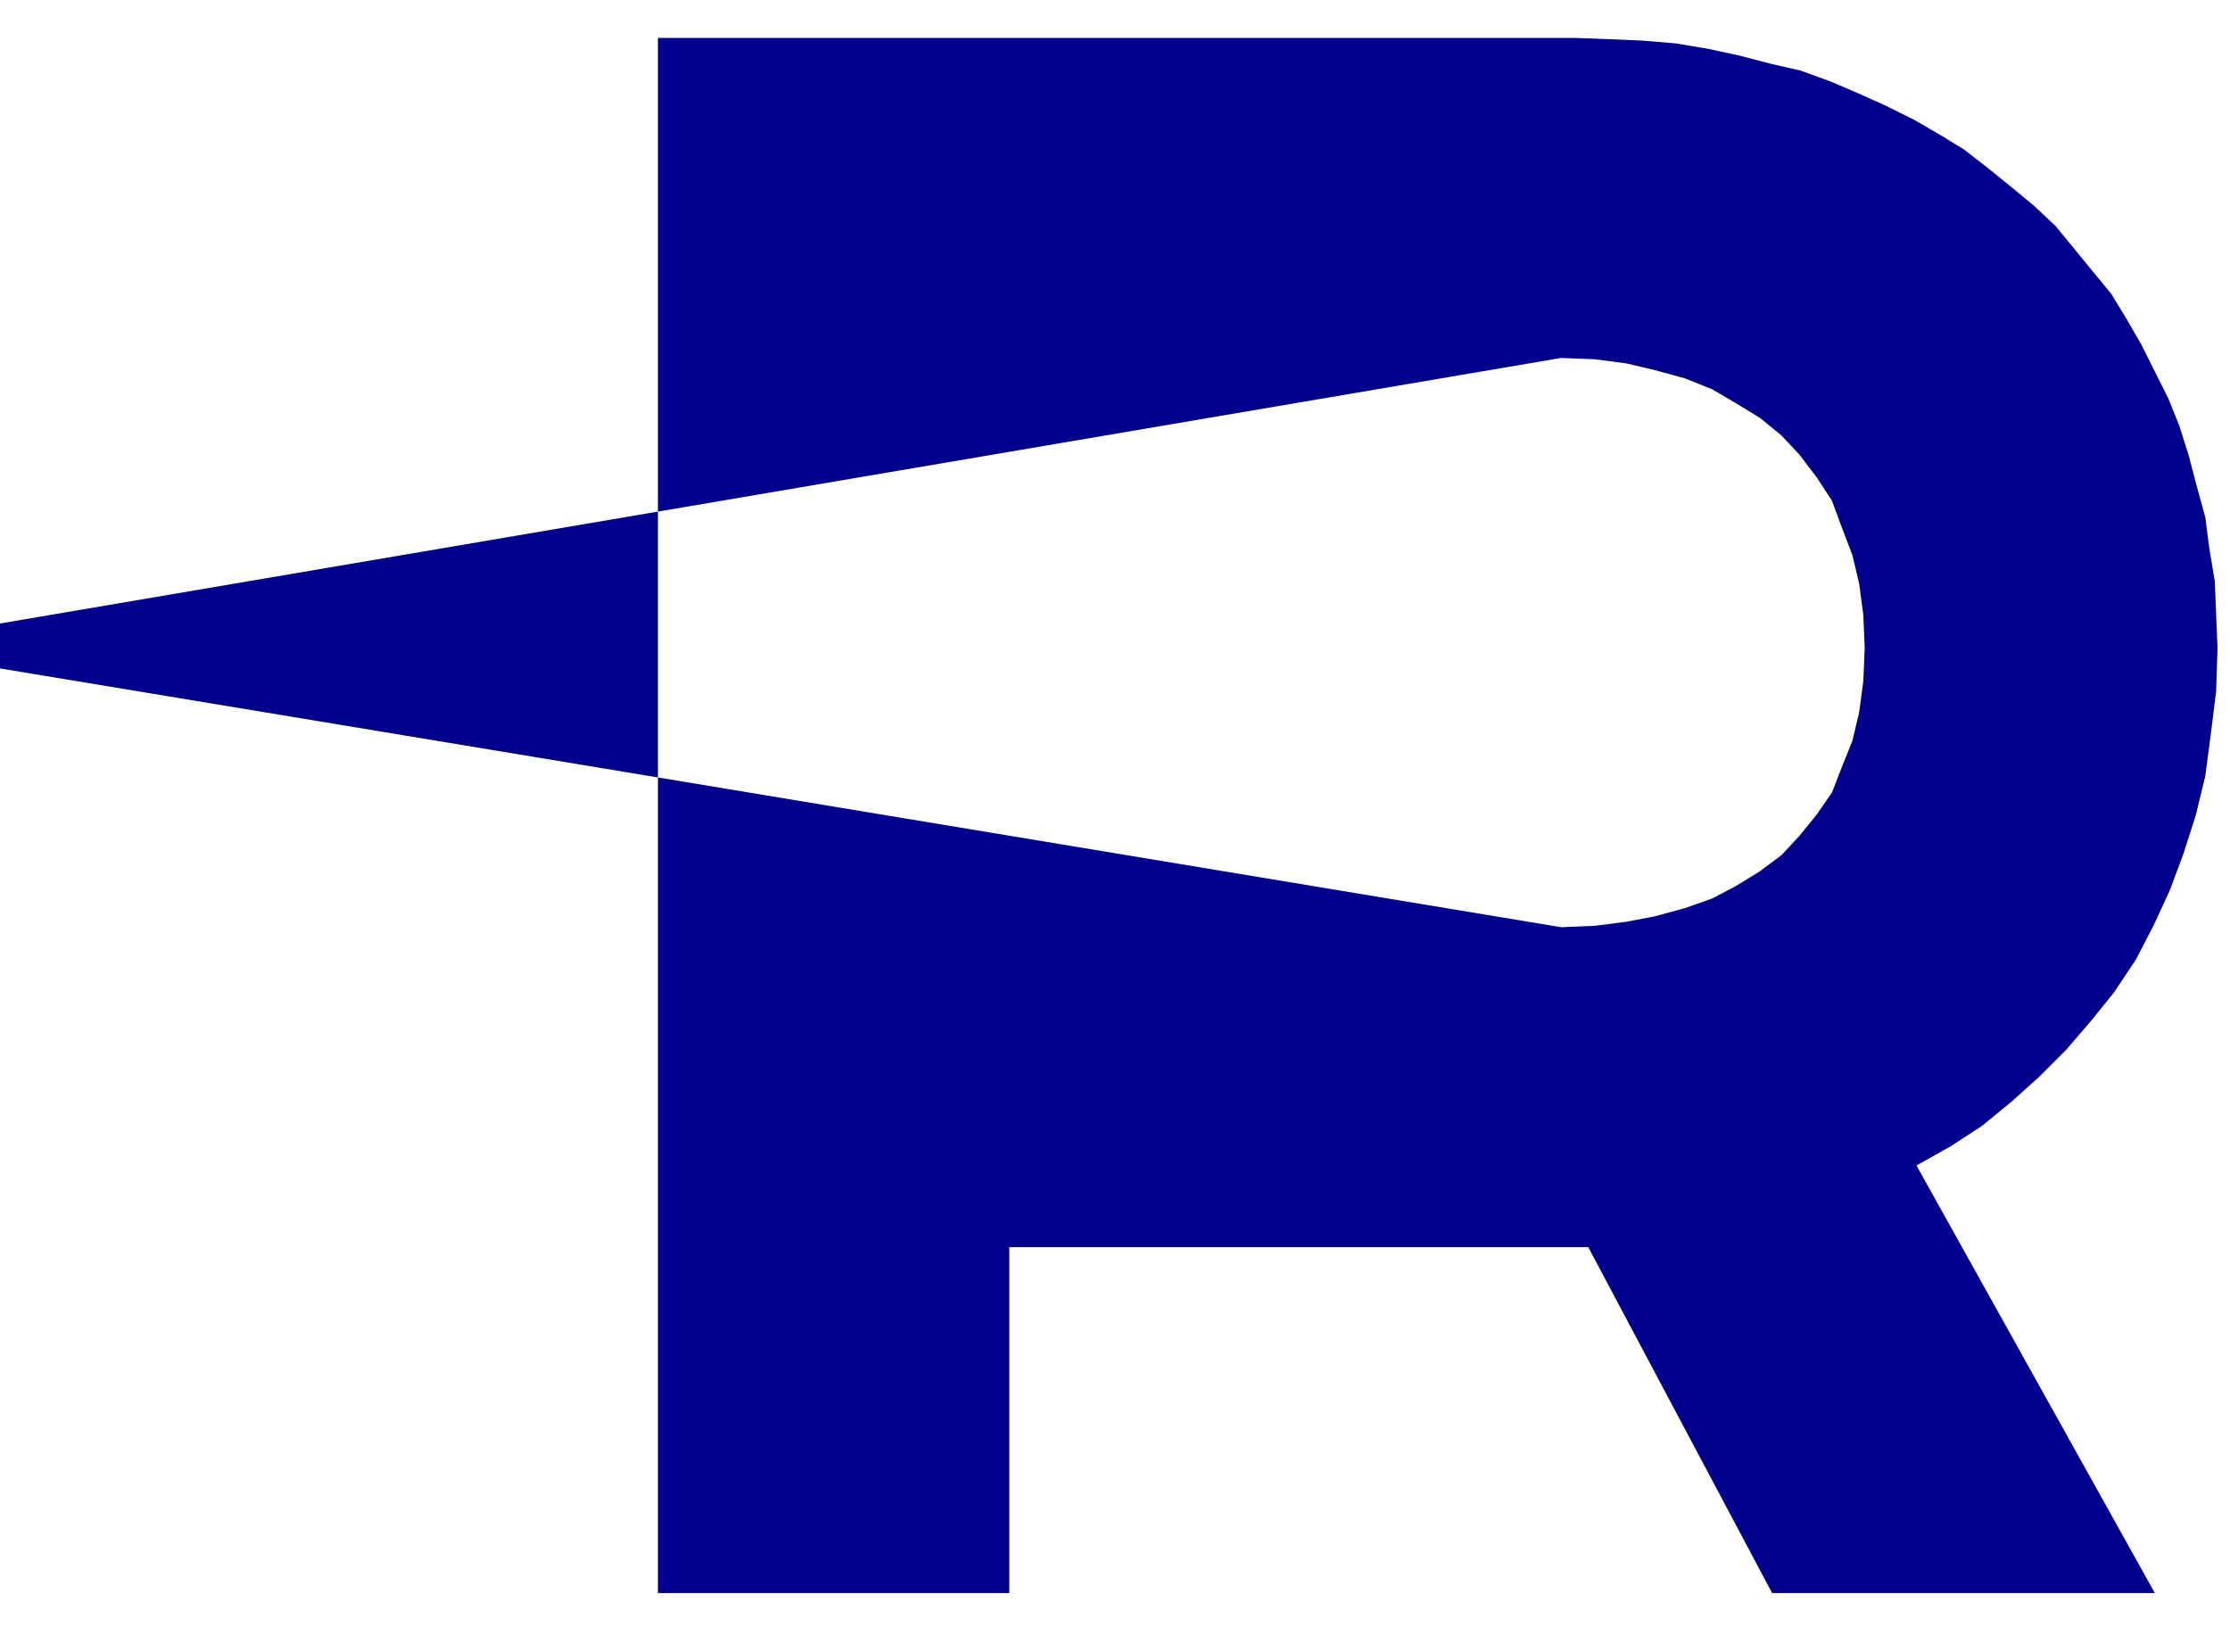<?xml version="1.0" encoding="UTF-8"?>
<svg width="27px" height="20px" viewBox="0 0 27 20" version="1.1" xmlns="http://www.w3.org/2000/svg" xmlns:xlink="http://www.w3.org/1999/xlink">
    <title>Fill 1</title>
    <defs>
        <filter id="filter-1">
            <feColorMatrix in="SourceGraphic" type="matrix" values="0 0 0 0 1 0 0 0 0 1 0 0 0 0 1 0 0 0 1 0"></feColorMatrix>
        </filter>
    </defs>
    <g id="Homepage" stroke="none" stroke-width="1" fill="none" fill-rule="evenodd">
        <g id="Homepage-V4.BOLD-Copy-2" transform="translate(-165, -66)">
            <g id="Group-6" transform="translate(165, 25)" filter="url(#filter-1)">
                <g transform="translate(0, 41)">
                    <polygon id="Fill-1" fill="#00008D" points="7.966 0.459 7.966 6.194 0 7.549 0 8.093 7.966 9.413 7.966 6.194 18.9 4.334 19.312 4.35 19.691 4.4 20.038 4.482 20.401 4.581 20.73 4.713 21.011 4.878 21.308 5.059 21.571 5.274 21.786 5.504 22 5.785 22.182 6.065 22.297 6.378 22.429 6.724 22.511 7.071 22.561 7.45 22.577 7.846 22.561 8.242 22.511 8.62 22.429 8.967 22.297 9.296 22.182 9.593 22 9.857 21.786 10.121 21.571 10.352 21.308 10.549 21.011 10.731 20.73 10.879 20.401 10.995 20.038 11.094 19.691 11.16 19.312 11.209 18.9 11.226 7.966 9.413 7.966 19.288 12.22 19.288 12.22 15.1 19.23 15.1 21.456 19.288 26.09 19.288 23.204 14.111 23.616 13.88 23.996 13.633 24.358 13.336 24.688 13.039 25.018 12.709 25.315 12.363 25.595 12.017 25.859 11.621 26.073 11.209 26.271 10.78 26.437 10.335 26.585 9.873 26.701 9.395 26.766 8.901 26.832 8.373 26.849 7.846 26.832 7.434 26.816 7.038 26.75 6.642 26.701 6.263 26.601 5.9 26.502 5.521 26.387 5.158 26.255 4.828 26.09 4.499 25.925 4.169 25.744 3.856 25.563 3.559 25.332 3.278 25.117 3.015 24.886 2.734 24.622 2.487 24.342 2.256 24.078 2.042 23.781 1.811 23.485 1.63 23.171 1.448 22.841 1.284 22.511 1.135 22.165 0.987 21.802 0.855 21.439 0.772 21.06 0.673 20.681 0.591 20.285 0.525 19.889 0.492 19.493 0.475 19.065 0.459"></polygon>
                </g>
            </g>
        </g>
    </g>
</svg>